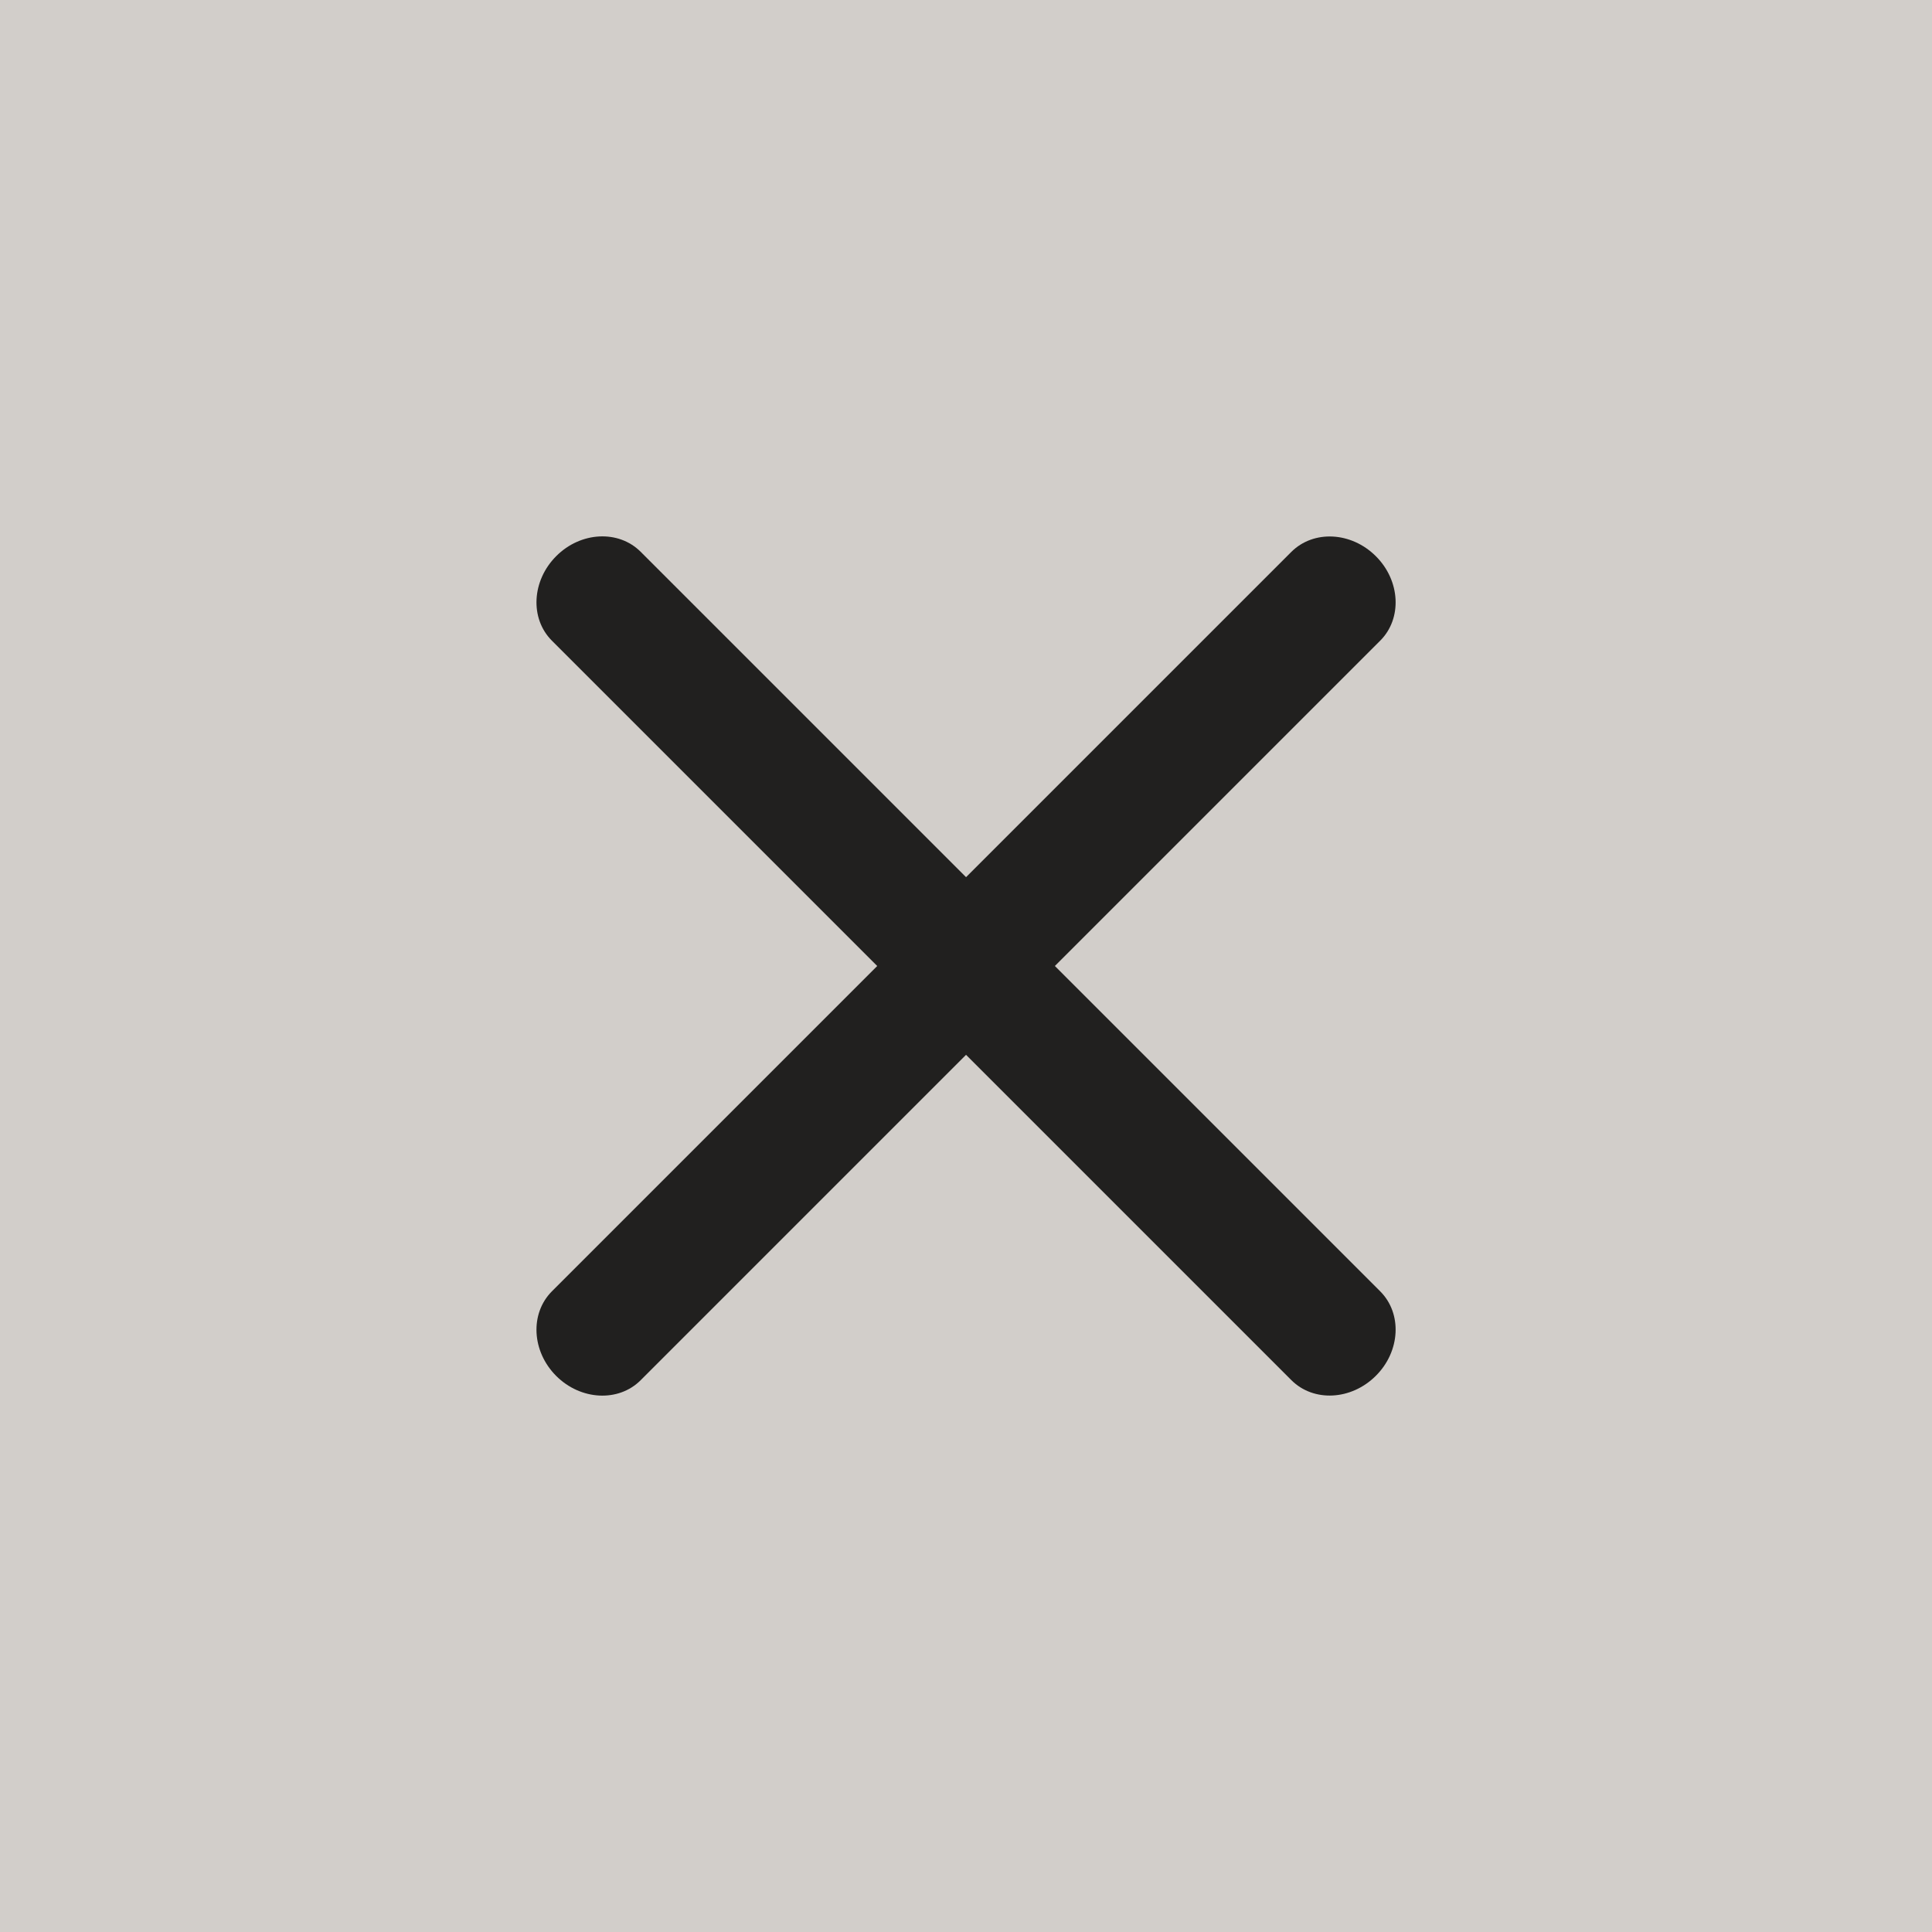 <?xml version="1.0" encoding="UTF-8"?> <svg xmlns="http://www.w3.org/2000/svg" width="20" height="20" viewBox="0 0 20 20" fill="none"><rect width="20" height="20" fill="#FFFAF5"></rect><rect width="20" height="20" fill="#21201F" fill-opacity="0.2"></rect><path fill-rule="evenodd" clip-rule="evenodd" d="M5.757 14.243C5.504 13.989 5.484 13.598 5.713 13.368L13.368 5.713C13.598 5.484 13.989 5.504 14.243 5.758C14.497 6.011 14.517 6.403 14.288 6.632L6.632 14.288C6.403 14.517 6.011 14.497 5.757 14.243Z" fill="#21201F"></path><path fill-rule="evenodd" clip-rule="evenodd" d="M14.243 14.242C13.989 14.496 13.598 14.517 13.368 14.287L5.713 6.632C5.484 6.403 5.504 6.011 5.758 5.757C6.011 5.503 6.403 5.483 6.632 5.712L14.288 13.368C14.517 13.597 14.497 13.989 14.243 14.242Z" fill="#21201F"></path></svg> 